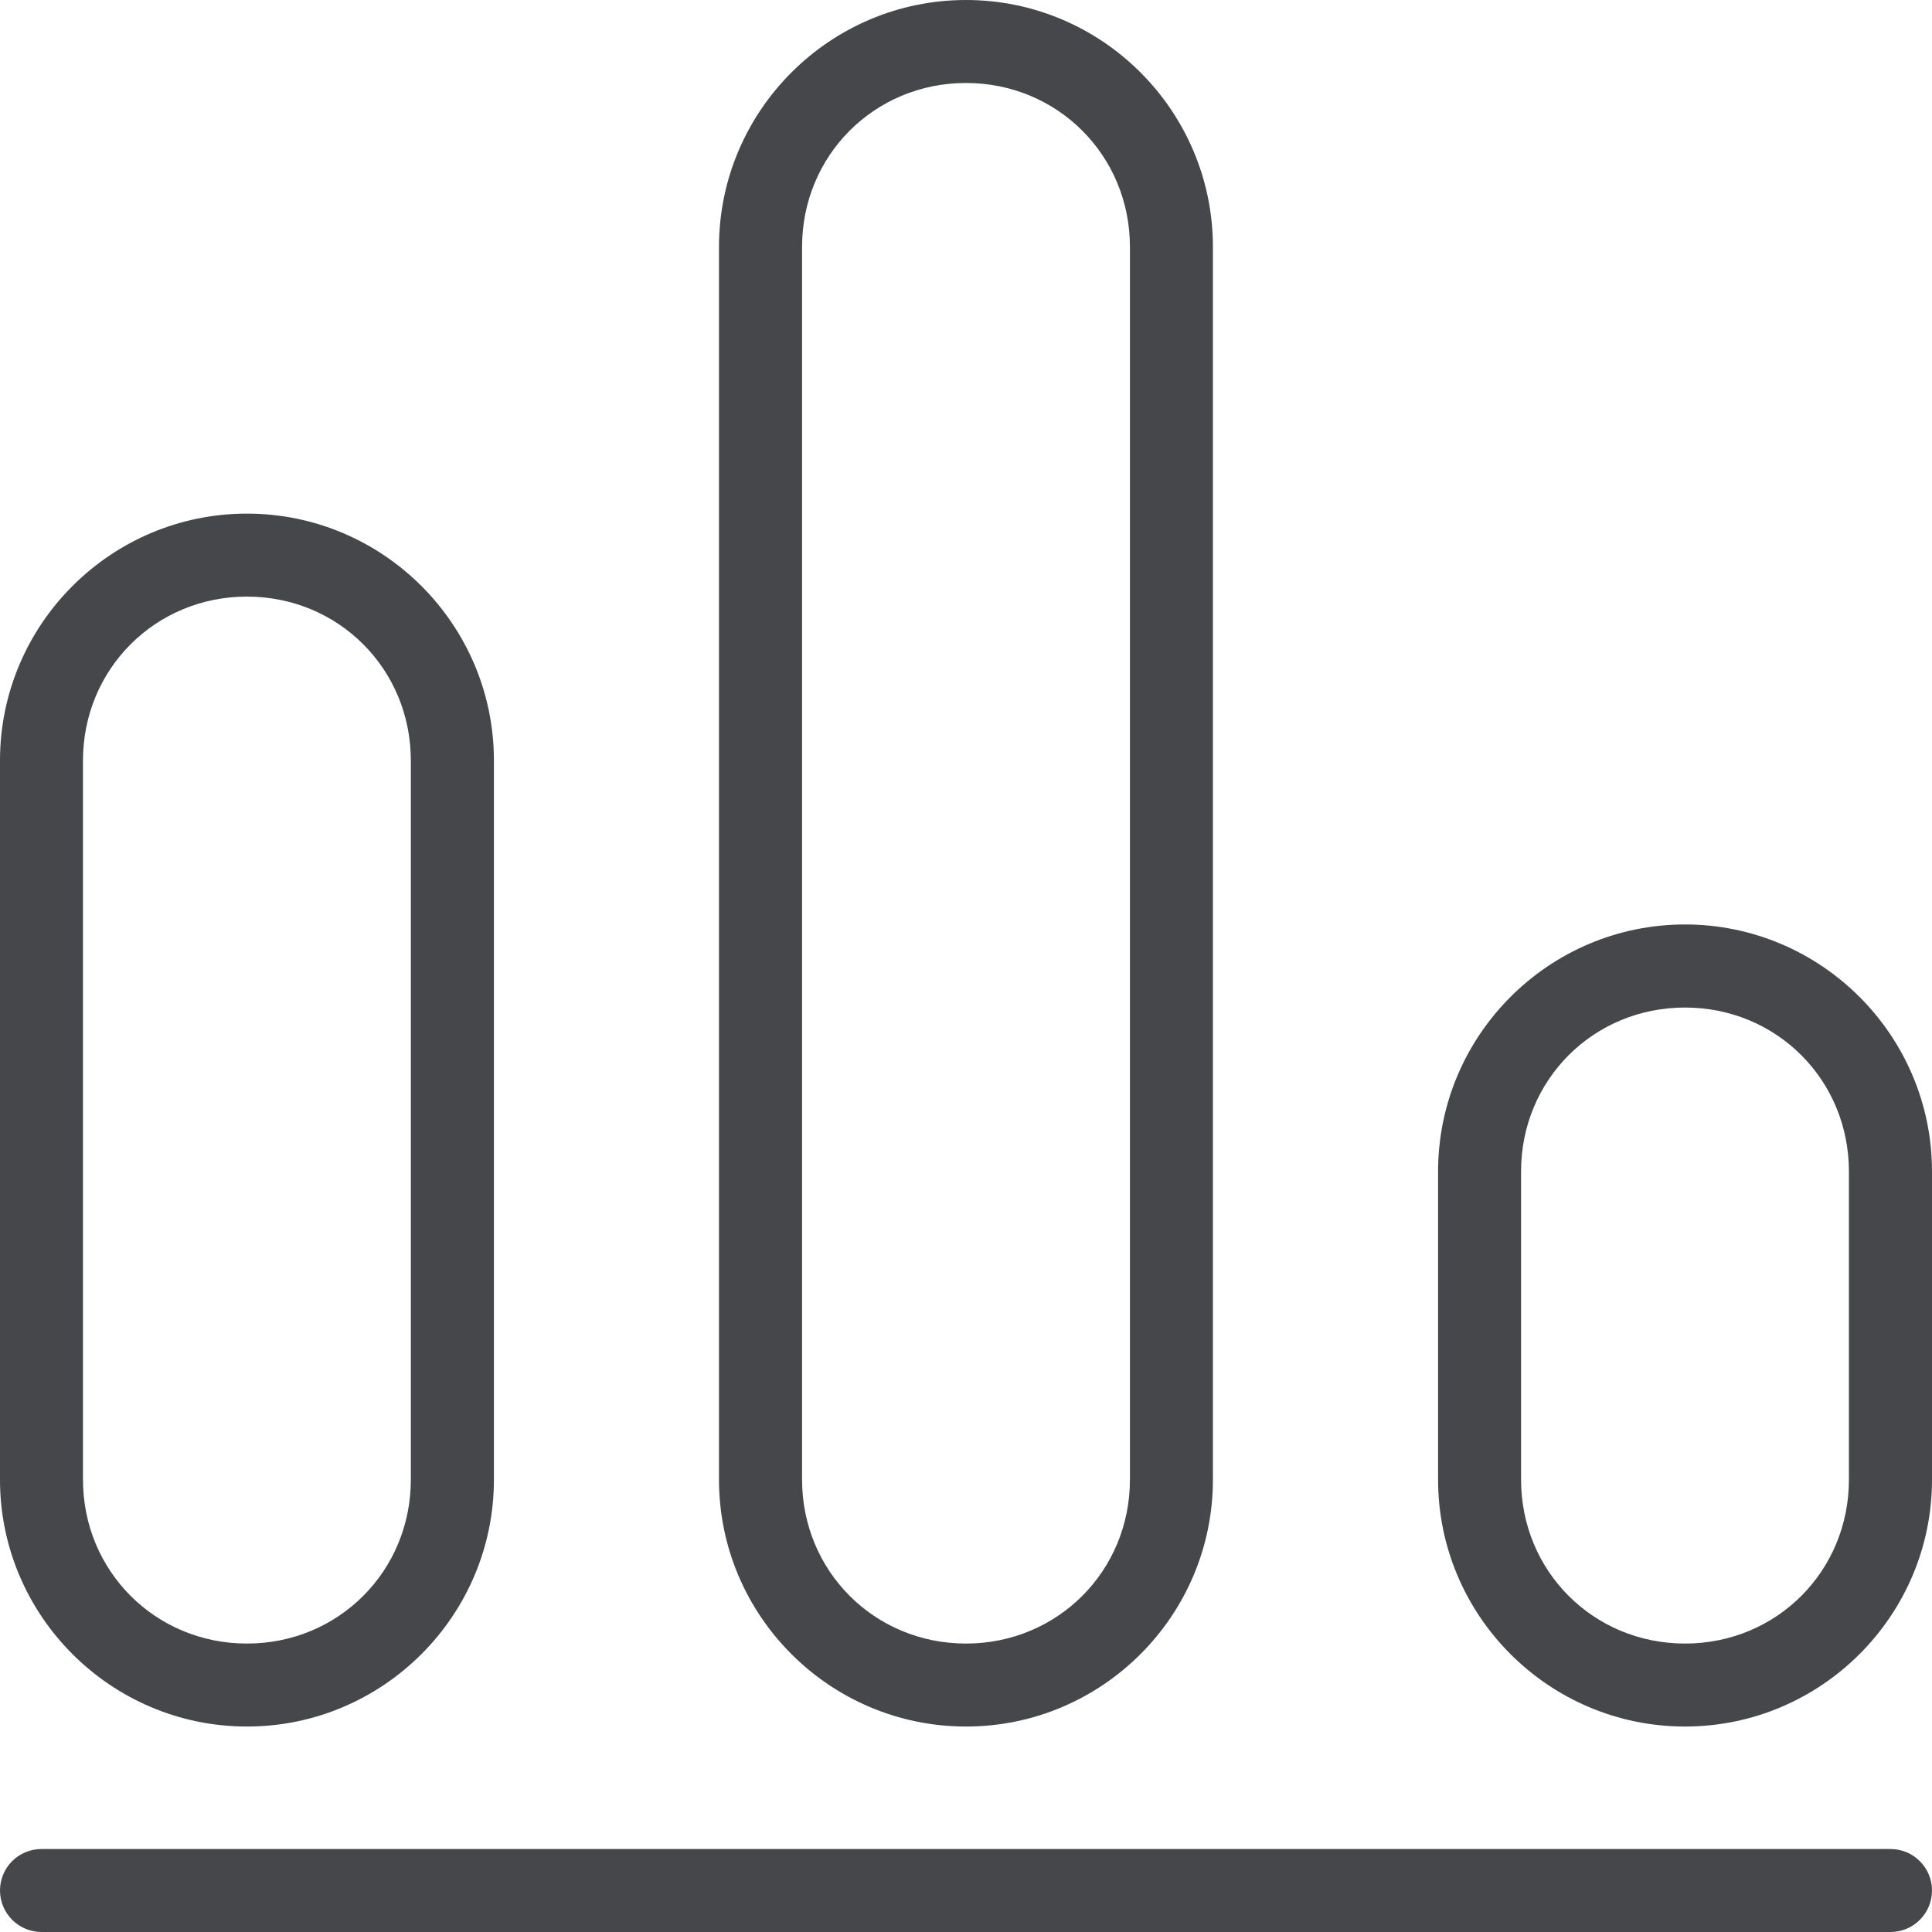 <svg xmlns="http://www.w3.org/2000/svg" width="20" height="20" viewBox="0 0 20 20" fill="none"><g clip-path="url(#clip0_110_13425)"><path fill-rule="evenodd" clip-rule="evenodd" d="M0.43 19.141C0.316 19.141 0.206 19.186 0.126 19.266C0.045 19.347 1.03628e-08 19.456 0 19.57C1.03628e-08 19.684 0.045 19.793 0.126 19.874C0.206 19.954 0.316 20 0.43 20L19.57 20C19.684 20 19.794 19.955 19.874 19.874C19.955 19.794 20 19.684 20 19.57C20 19.456 19.955 19.347 19.874 19.267C19.794 19.186 19.684 19.141 19.57 19.141L0.43 19.141Z" fill="#45474B"></path><path fill-rule="evenodd" clip-rule="evenodd" d="M2.556 5.317C1.148 5.317 0 6.464 0 7.873V15.317C0 16.725 1.148 17.873 2.556 17.873H2.557C3.965 17.873 5.113 16.725 5.113 15.317V7.873C5.113 6.464 3.965 5.317 2.557 5.317H2.556ZM2.556 6.176H2.557C3.504 6.176 4.253 6.926 4.253 7.873V15.317C4.253 16.264 3.504 17.014 2.557 17.014H2.556C1.609 17.014 0.859 16.264 0.859 15.317V7.873C0.859 6.926 1.609 6.176 2.556 6.176Z" fill="#45474B"></path><path fill-rule="evenodd" clip-rule="evenodd" d="M10 0C8.591 0 7.443 1.148 7.443 2.556V15.317C7.443 16.726 8.591 17.873 10 17.873C11.409 17.873 12.556 16.726 12.556 15.317V2.556C12.556 1.148 11.409 0 10 0ZM10 0.859C10.947 0.859 11.697 1.609 11.697 2.556V15.317C11.697 16.264 10.947 17.014 10 17.014C9.052 17.014 8.303 16.264 8.303 15.317V2.556C8.303 1.609 9.052 0.859 10 0.859Z" fill="#45474B"></path><path fill-rule="evenodd" clip-rule="evenodd" d="M17.443 9.57C16.034 9.57 14.887 10.718 14.887 12.127V15.317C14.887 16.726 16.034 17.873 17.443 17.873H17.443C18.852 17.873 20 16.726 20 15.317V12.127C20 10.718 18.852 9.57 17.443 9.57H17.443ZM17.443 10.43H17.443C18.391 10.43 19.14 11.179 19.14 12.127V15.317C19.14 16.265 18.391 17.014 17.443 17.014H17.443C16.495 17.014 15.746 16.265 15.746 15.317V12.127C15.746 11.179 16.495 10.43 17.443 10.43Z" fill="#45474B"></path></g><defs><clipPath id="clip0_110_13425"><rect width="20" height="20" fill="white"></rect></clipPath></defs></svg>
